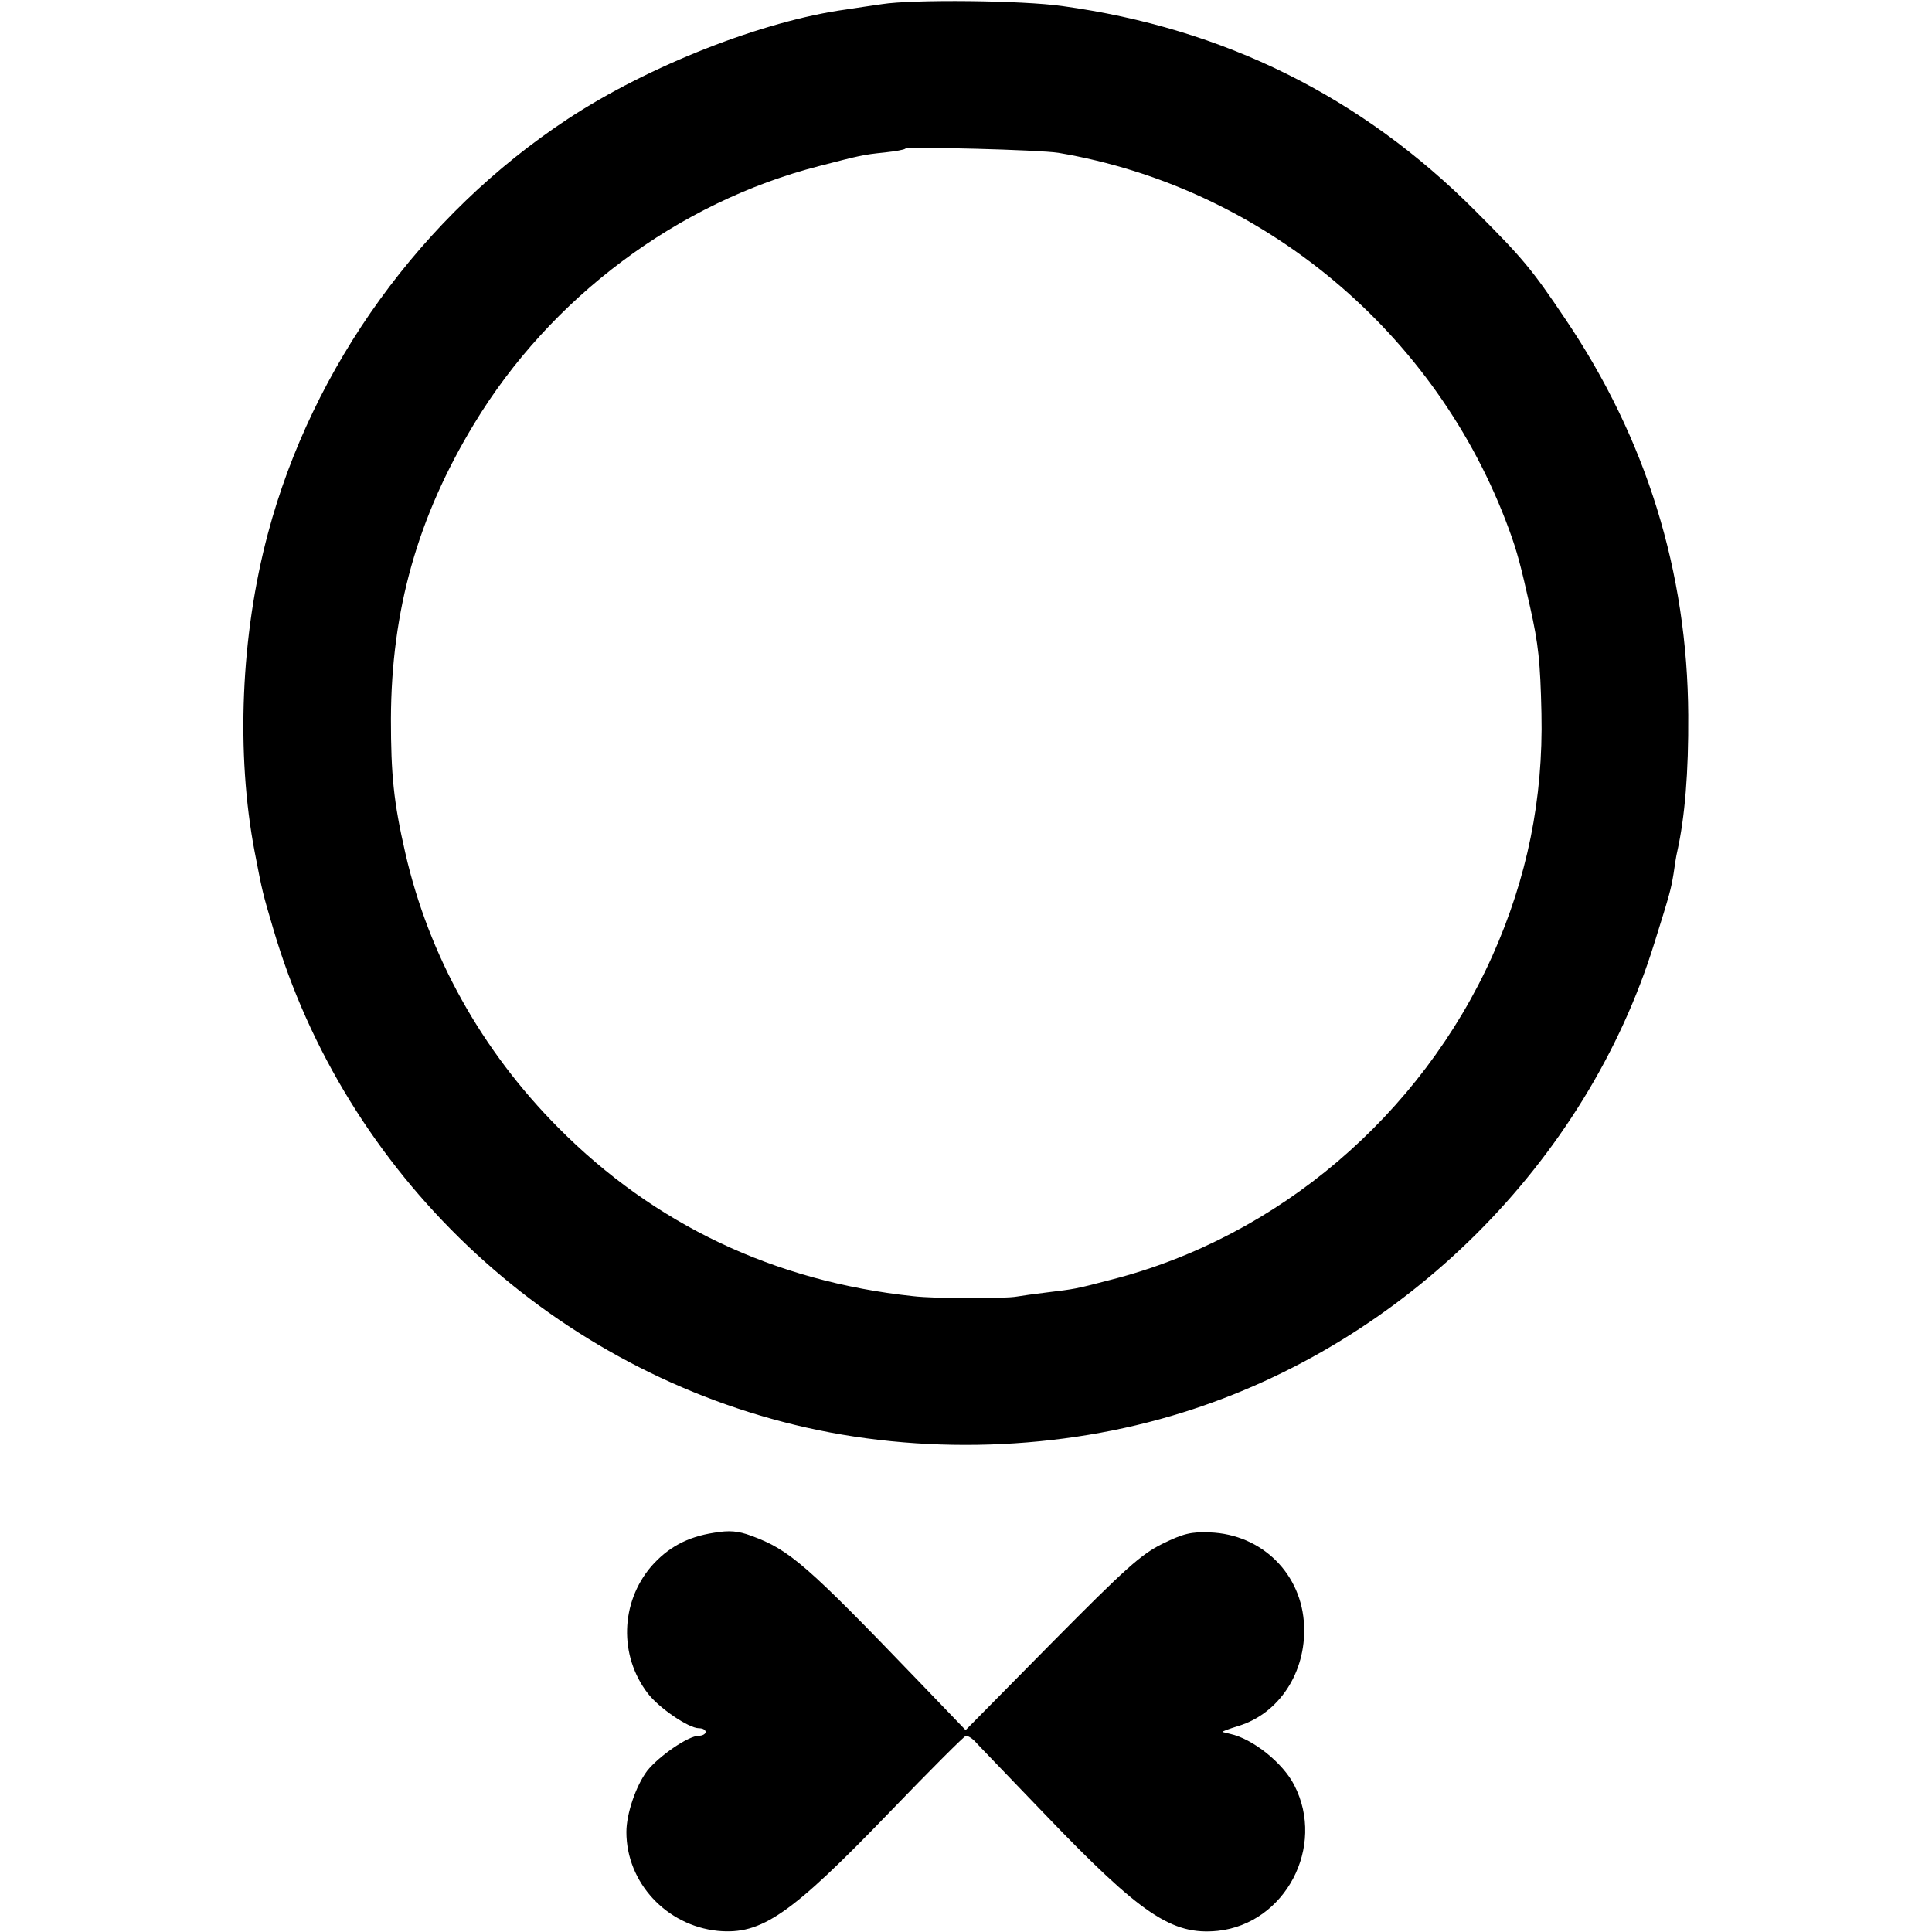 <?xml version="1.0" standalone="no"?>
<!DOCTYPE svg PUBLIC "-//W3C//DTD SVG 20010904//EN"
 "http://www.w3.org/TR/2001/REC-SVG-20010904/DTD/svg10.dtd">
<svg version="1.0" xmlns="http://www.w3.org/2000/svg"
 width="512pt" height="512pt" viewBox="0 0 512 512"
 preserveAspectRatio="xMidYMid meet">
<g transform="translate(0,512) scale(0.1,-0.1)"
fill="#000000" stroke="none">
<path d="M2337 5109 c-27 -4 -69 -10 -94 -14 -220 -30 -524 -149 -738 -290
-387 -255 -677 -656 -795 -1099 -72 -270 -85 -583 -35 -844 21 -109 21 -108
49 -203 190 -648 723 -1155 1382 -1315 333 -81 704 -69 1029 33 587 183 1069
663 1249 1243 43 137 44 143 51 184 3 21 7 48 10 60 20 90 30 209 29 361 -2
379 -111 732 -326 1050 -88 131 -112 160 -238 286 -302 303 -666 484 -1095
543 -105 15 -396 18 -478 5z m468 -394 c543 -92 1003 -477 1194 -998 22 -60
31 -95 56 -206 22 -98 27 -145 30 -281 5 -227 -38 -437 -130 -643 -190 -423
-568 -745 -1009 -858 -99 -26 -98 -25 -171 -34 -33 -4 -69 -9 -80 -11 -32 -6
-215 -6 -275 1 -368 39 -686 190 -940 446 -204 205 -344 457 -406 729 -31 135
-38 208 -38 355 1 288 71 535 220 781 203 336 541 588 915 684 109 28 115 30
174 36 27 3 51 7 54 10 7 6 357 -3 406 -11z"/>
<path d="M1892 1058 c-71 -11 -122 -39 -166 -89 -82 -96 -86 -237 -9 -337 29
-38 108 -92 135 -92 10 0 18 -4 18 -10 0 -5 -8 -10 -18 -10 -28 0 -106 -54
-137 -93 -30 -40 -55 -114 -55 -162 0 -134 106 -248 242 -262 116 -11 193 42
457 316 106 110 197 201 201 201 5 0 15 -6 22 -13 7 -8 92 -96 188 -196 254
-265 336 -320 457 -308 179 19 287 223 203 386 -30 59 -110 123 -170 136 -8 2
-17 4 -20 5 -3 1 16 8 42 16 108 33 179 142 174 265 -5 137 -111 243 -250 248
-49 2 -70 -3 -125 -30 -57 -28 -99 -66 -294 -263 l-228 -231 -125 130 c-297
309 -342 348 -443 385 -35 13 -58 15 -99 8z"/>
</g>
</svg>

